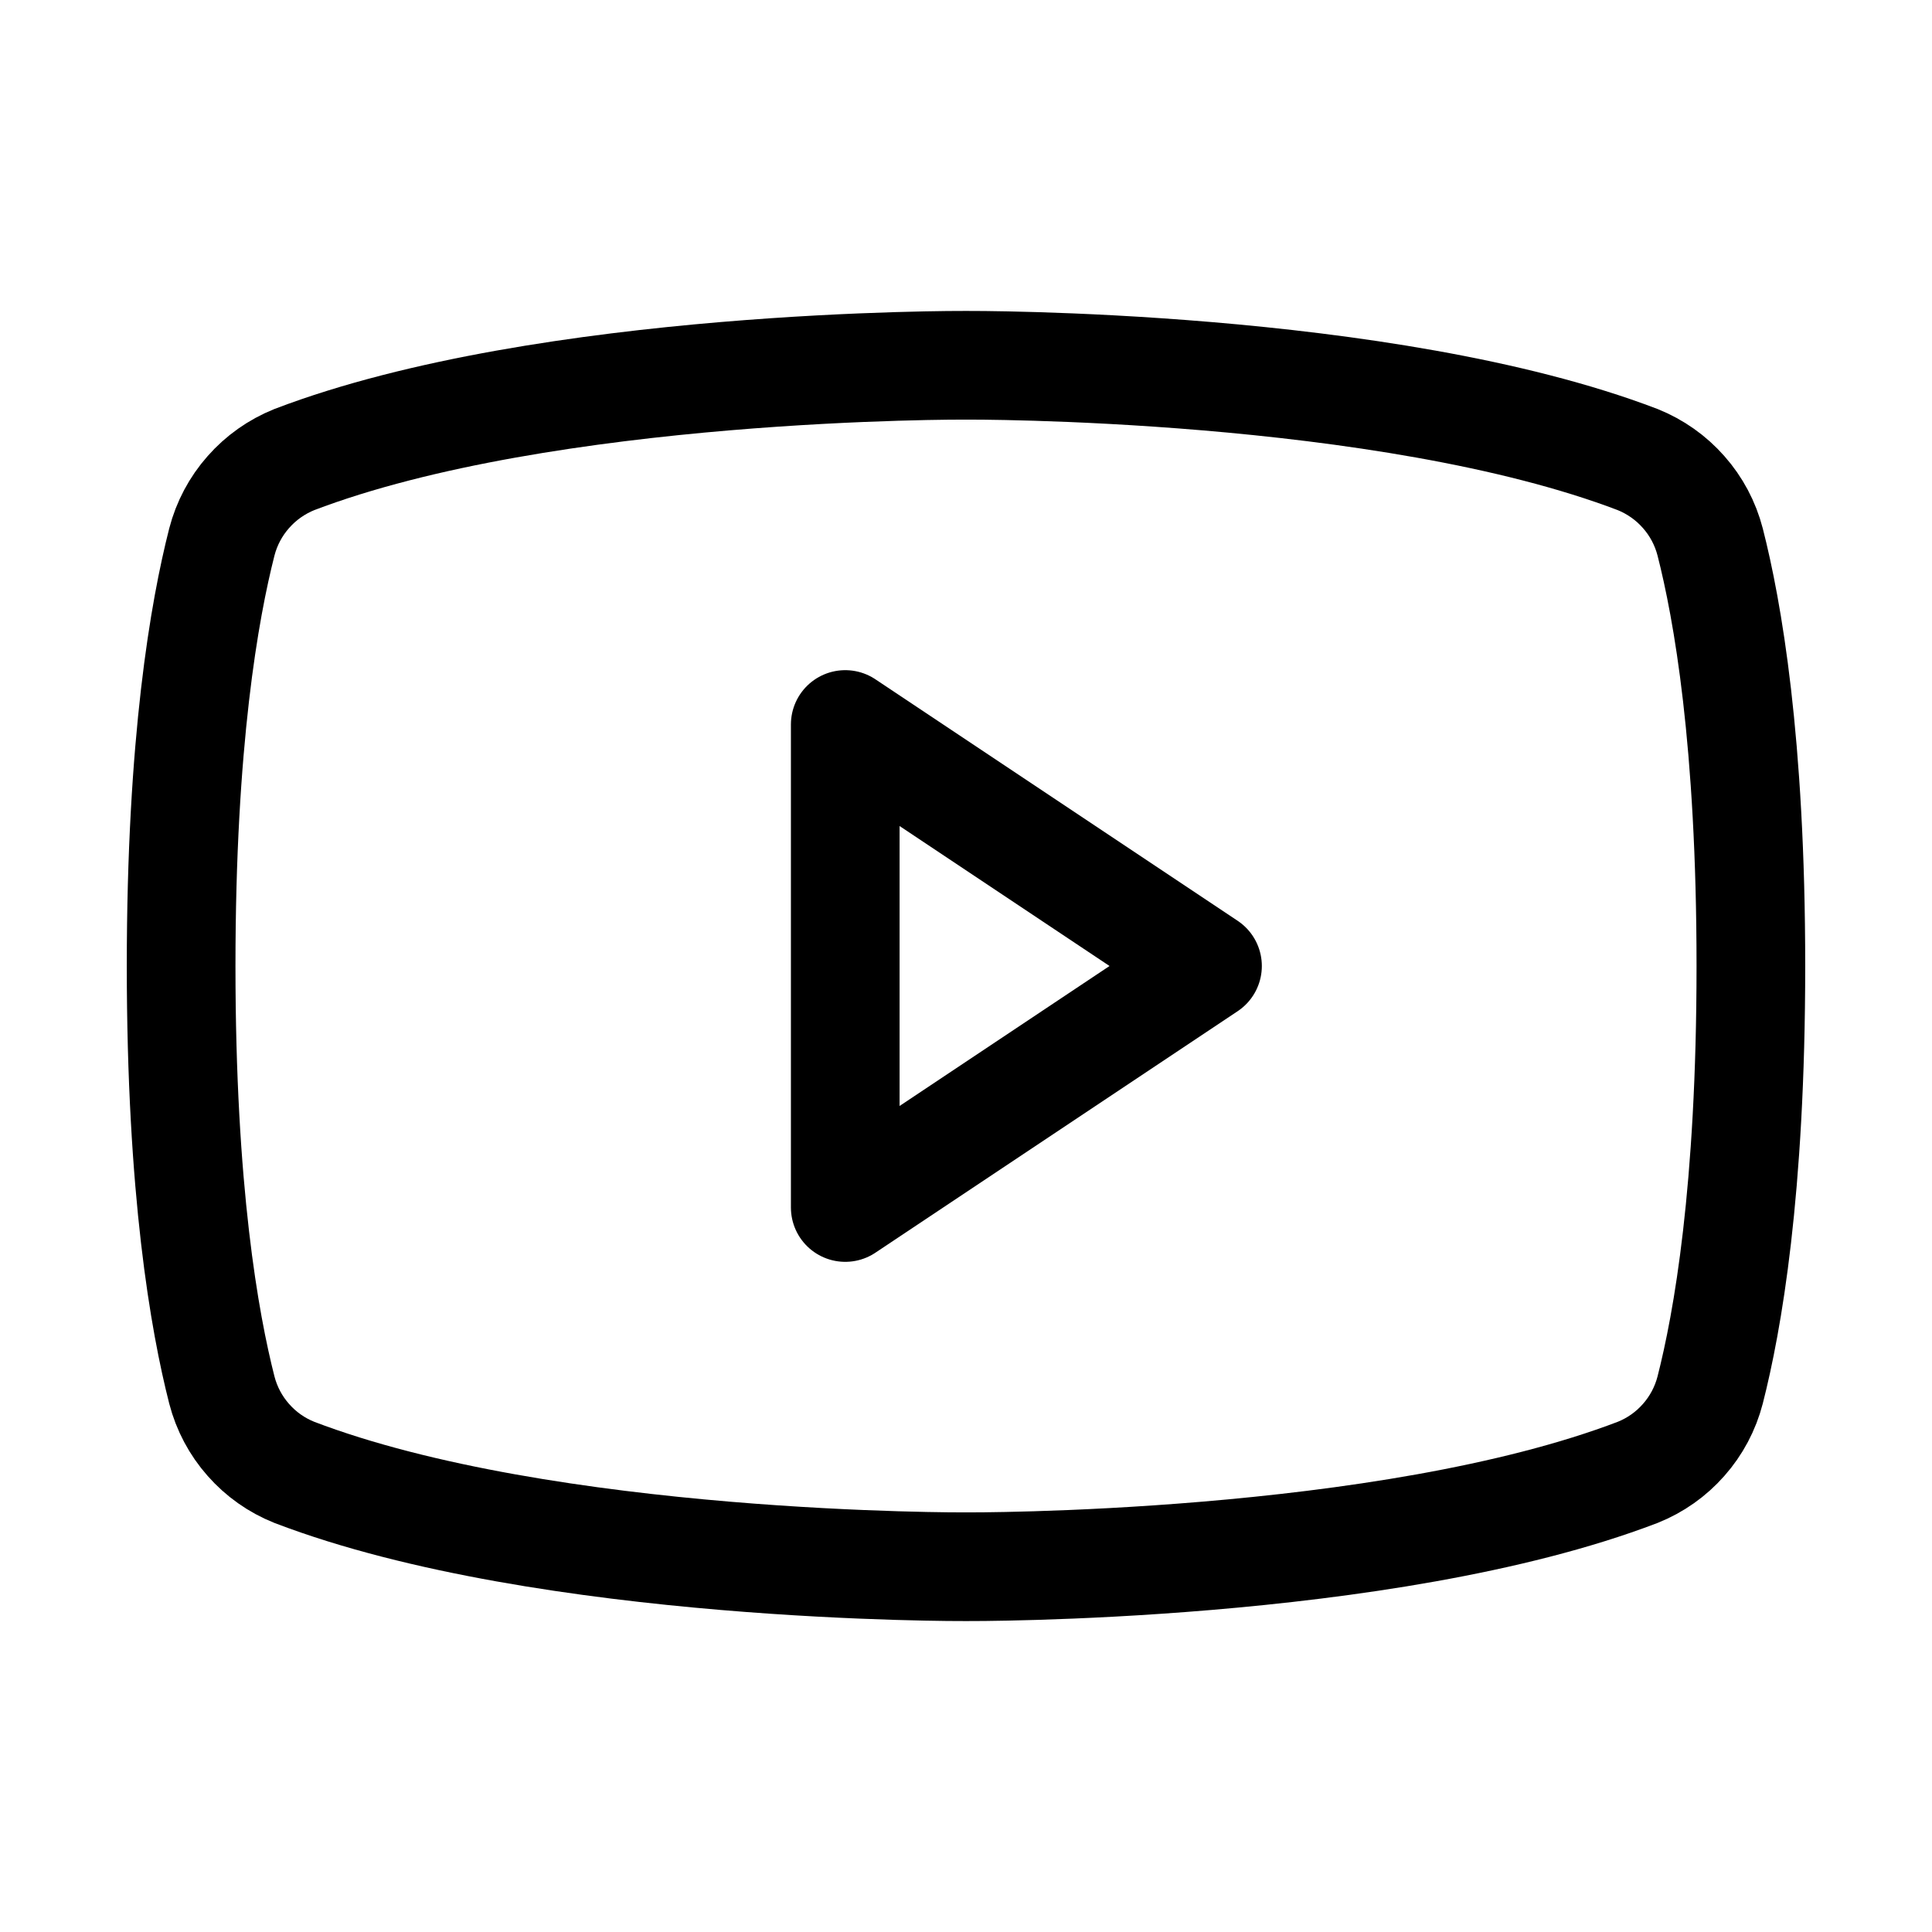 <svg width="32" height="32" viewBox="0 0 32 32" fill="none" xmlns="http://www.w3.org/2000/svg">
<path d="M20 16L14 12V20L20 16Z" stroke="black" stroke-width="1.8" stroke-linecap="round" stroke-linejoin="round"/>
<path d="M3 16C3 19.725 3.388 21.9 3.675 23.025C3.754 23.33 3.904 23.613 4.113 23.849C4.321 24.086 4.582 24.27 4.875 24.387C9.062 25.988 16 25.95 16 25.95C16 25.95 22.938 25.988 27.125 24.387C27.418 24.27 27.679 24.086 27.887 23.849C28.096 23.613 28.246 23.33 28.325 23.025C28.613 21.9 29 19.725 29 16C29 12.275 28.613 10.1 28.325 8.975C28.246 8.67 28.096 8.387 27.887 8.151C27.679 7.914 27.418 7.73 27.125 7.612C22.938 6.013 16 6.05 16 6.05C16 6.05 9.062 6.013 4.875 7.612C4.582 7.73 4.321 7.914 4.113 8.151C3.904 8.387 3.754 8.67 3.675 8.975C3.388 10.1 3 12.275 3 16Z" stroke="black" stroke-width="1.8" stroke-linecap="round" stroke-linejoin="round"/>
</svg>
